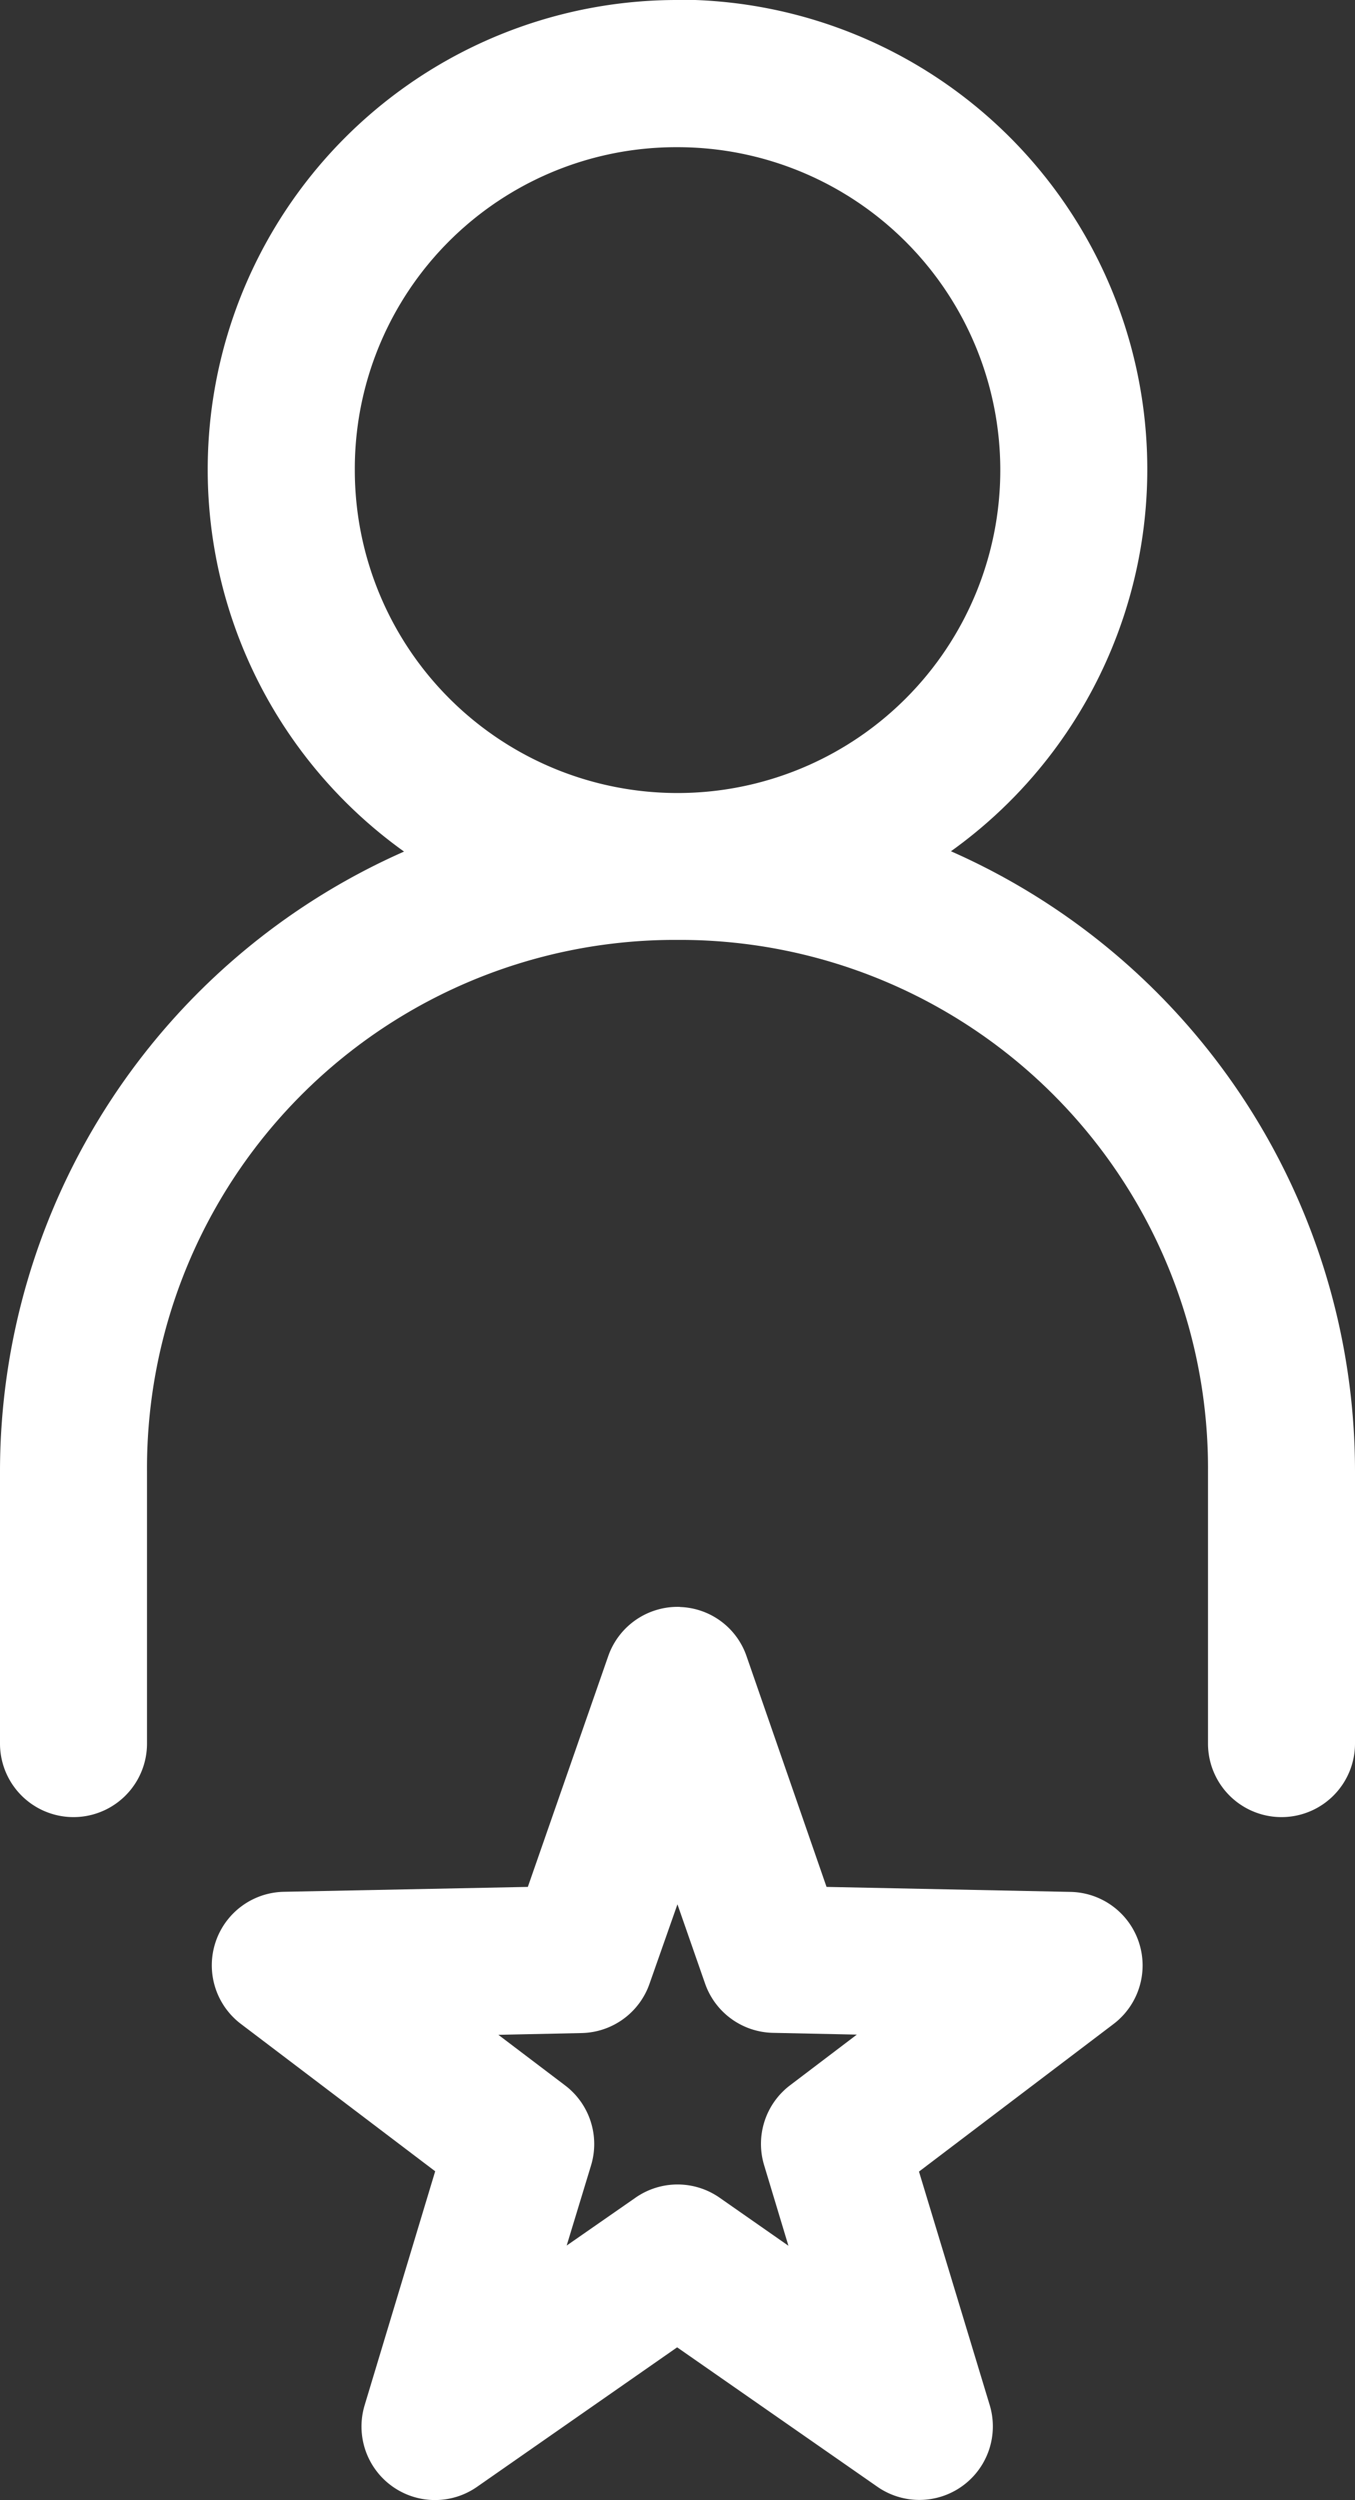 <svg xmlns="http://www.w3.org/2000/svg" width="13.015" height="24" viewBox="0 0 13.015 24">
  <rect x="0" y="0" width="13.015" height="24" fill="#333333" stroke="none"/>
  <path id="noun-expert-4199508" d="M227.438,41.977a4.508,4.508,0,0,0-2.627,8.175A6.507,6.507,0,0,0,220.93,56.1v2.615a.706.706,0,0,0,1.412,0V56.1a5.072,5.072,0,0,1,5.041-5.1l.055,0,.055,0a5.072,5.072,0,0,1,5.04,5.1v2.615h0a.706.706,0,0,0,1.412,0V56.1a6.507,6.507,0,0,0-3.881-5.951,4.508,4.508,0,0,0-2.626-8.175Zm0,1.413a3.1,3.1,0,1,1-3.1,3.1A3.087,3.087,0,0,1,227.438,43.39Zm.025,14.013a.706.706,0,0,0-.691.473L226,60.091l-2.344.047a.706.706,0,0,0-.414,1.267l1.868,1.416-.677,2.244a.706.706,0,0,0,1.078.786l1.923-1.34,1.924,1.339a.706.706,0,0,0,1.079-.782l-.68-2.244,1.869-1.417a.706.706,0,0,0-.412-1.268l-2.345-.048-.768-2.214a.7.7,0,0,0-.642-.473Zm-.026,2.855.265.76a.706.706,0,0,0,.653.474l.805.017-.642.487a.706.706,0,0,0-.248.768l.233.772-.662-.462a.706.706,0,0,0-.806,0l-.662.46.234-.769a.706.706,0,0,0-.25-.769l-.64-.485.8-.017a.706.706,0,0,0,.652-.474Z" transform="translate(-220.93 -41.977)" fill="#fff"/>
</svg>
